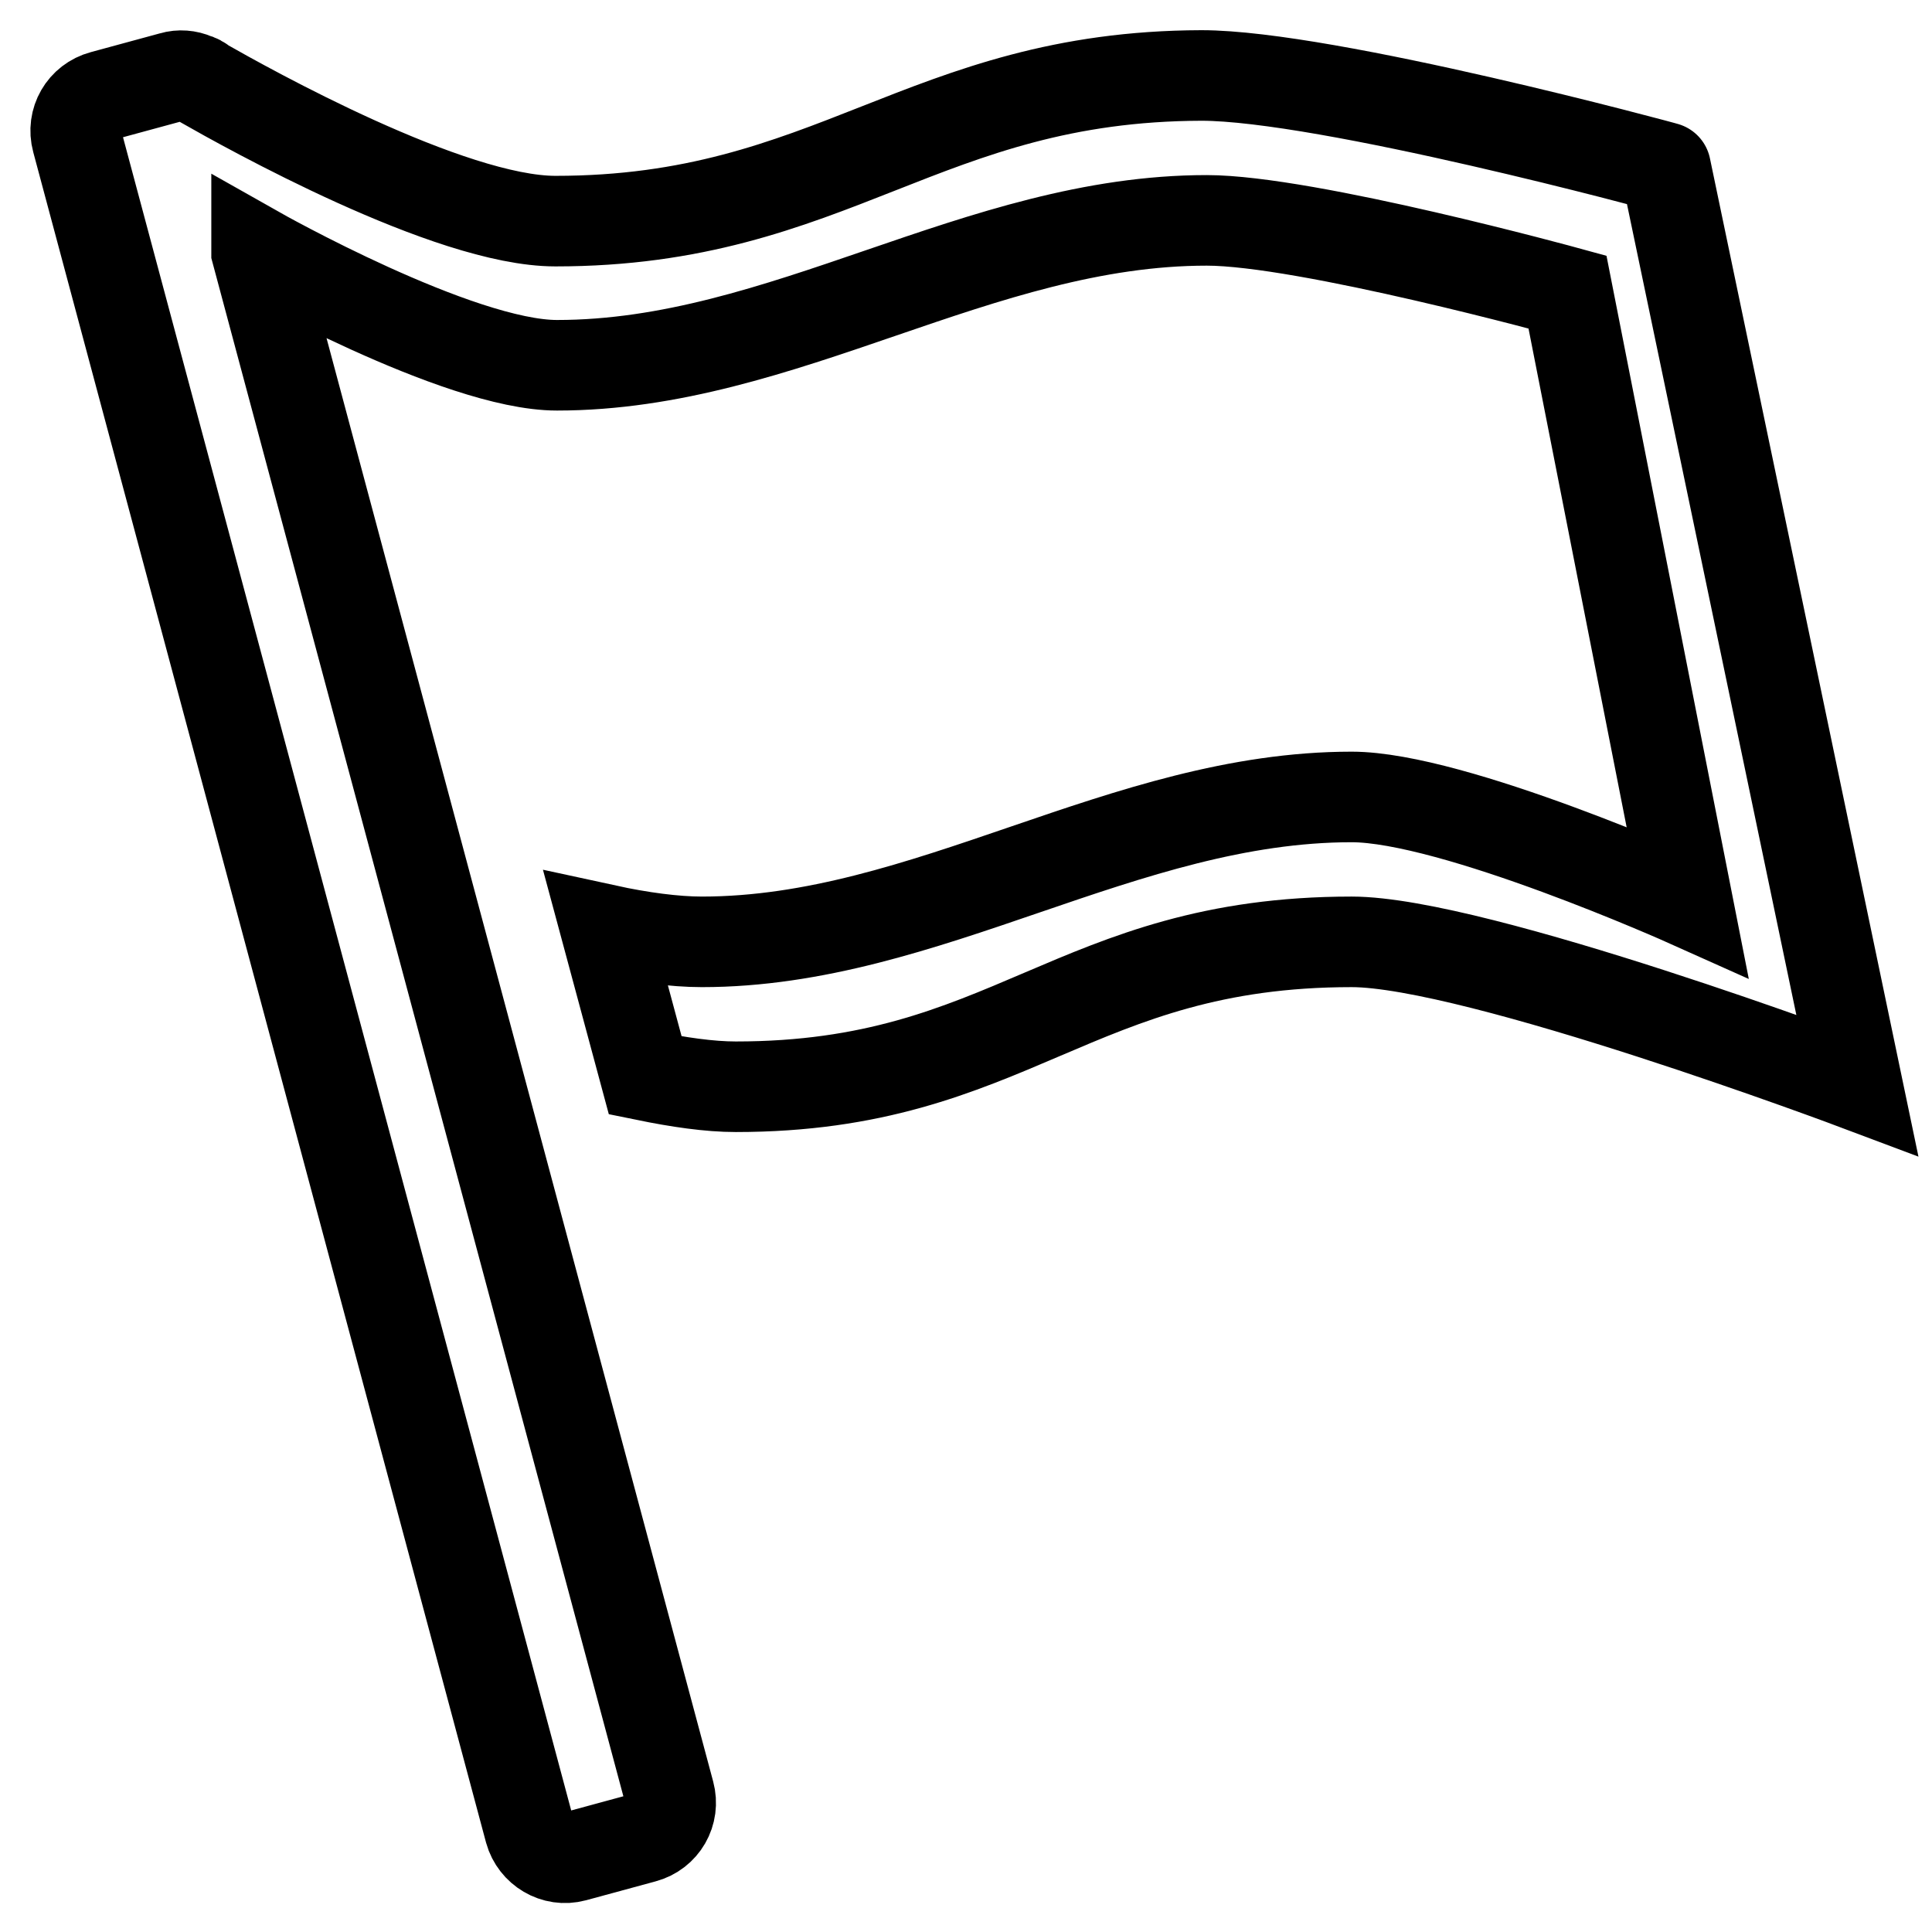 <?xml version="1.0" encoding="utf-8"?>
<!-- Svg Vector Icons : http://www.onlinewebfonts.com/icon -->
<!DOCTYPE svg PUBLIC "-//W3C//DTD SVG 1.1//EN" "http://www.w3.org/Graphics/SVG/1.1/DTD/svg11.dtd">
<svg version="1.1" xmlns="http://www.w3.org/2000/svg" xmlns:xlink="http://www.w3.org/1999/xlink" x="0px" y="0px" viewBox="0 0 256 256" enable-background="new 0 0 256 256" xml:space="preserve">
<g> <path stroke-width="12" fill-opacity="0" stroke="#000000"  d="M220.7,22.2c0.1,0-44.9-12.2-61.5-12.2c-36.8,0.1-48.9,19.3-85.6,19.3c-14.1,0-40.9-15-46.7-18.3 c-0.3-0.3-0.7-0.5-1.1-0.6c0,0,0,0,0,0l0,0c-0.9-0.4-2-0.5-3-0.2l-9.2,2.5c-2.6,0.7-4.1,3.3-3.4,5.9l60,224 c0.7,2.5,3.3,4.1,5.9,3.4l9.2-2.5c2.6-0.7,4.1-3.3,3.4-5.9L34,33.4l0-0.1c0,0,26.7,15.1,39.8,15.1c30,0,55.9-19.2,86.1-19.2 c13.2,0,47.8,9.5,47.8,9.5l15.9,80.8c0,0-31-13.9-44.5-13.9c-30.2,0-56.3,19.2-86.1,19.2c-3.6,0-8.1-0.6-12.7-1.6l5.2,19.3 c4.4,0.9,8.5,1.5,12,1.5c36.4,0,44.7-19.2,81.6-19.2c16.5,0,67,19,67,19L220.7,22.2z"/></g>
</svg>